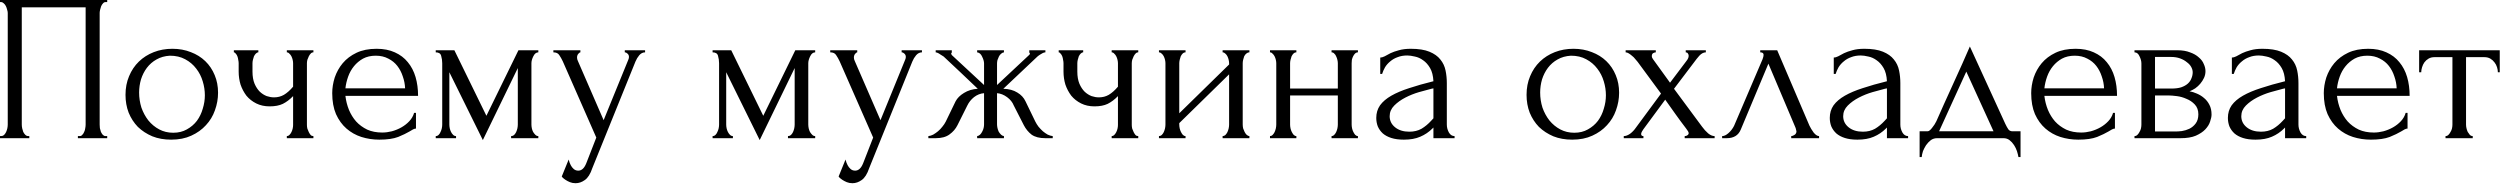 <?xml version="1.0" encoding="UTF-8"?> <svg xmlns="http://www.w3.org/2000/svg" width="597" height="44" viewBox="0 0 597 44" fill="none"><path d="M8.9407e-08 32.5H0.25C0.517 32.5 0.75 32.417 0.95 32.25C1.15 32.05 1.317 31.817 1.45 31.55C1.583 31.25 1.683 30.95 1.75 30.65C1.817 30.317 1.85 30.017 1.85 29.75V3.1C1.85 2.867 1.8 2.6 1.7 2.3C1.633 2 1.533 1.717 1.4 1.45C1.267 1.183 1.1 0.967 0.9 0.8C0.7 0.6 0.483 0.5 0.25 0.5H8.9407e-08V-1.3113e-06H25.6V0.5H25.2C24.967 0.5 24.767 0.6 24.6 0.8C24.433 0.967 24.283 1.2 24.15 1.5C24.05 1.767 23.967 2.05 23.9 2.35C23.833 2.65 23.8 2.9 23.8 3.1V29.75C23.8 30.017 23.817 30.3 23.85 30.6C23.917 30.9 24 31.2 24.1 31.5C24.233 31.767 24.383 32 24.55 32.2C24.75 32.4 24.967 32.5 25.2 32.5H25.6V33H18.6V32.5H19.05C19.283 32.5 19.483 32.4 19.65 32.2C19.85 32 20 31.767 20.1 31.5C20.233 31.233 20.317 30.95 20.35 30.65C20.417 30.317 20.45 30.017 20.45 29.75V1.75H5.2V29.75C5.2 30.017 5.233 30.317 5.3 30.65C5.367 30.95 5.45 31.233 5.55 31.5C5.683 31.767 5.85 32 6.05 32.2C6.25 32.4 6.483 32.5 6.75 32.5H7V33H8.9407e-08V32.5ZM40.871 33.35C39.204 33.35 37.704 33.083 36.371 32.55C35.038 31.983 33.888 31.233 32.921 30.3C31.988 29.333 31.254 28.2 30.721 26.9C30.221 25.6 29.971 24.183 29.971 22.65C29.971 21.017 30.254 19.533 30.821 18.2C31.388 16.833 32.171 15.667 33.171 14.7C34.171 13.733 35.354 12.983 36.721 12.45C38.088 11.917 39.571 11.65 41.171 11.65C42.771 11.65 44.238 11.917 45.571 12.45C46.904 12.95 48.054 13.667 49.021 14.6C49.988 15.533 50.738 16.65 51.271 17.95C51.804 19.217 52.071 20.617 52.071 22.15C52.071 23.583 51.821 24.983 51.321 26.35C50.854 27.683 50.138 28.867 49.171 29.9C48.238 30.933 47.071 31.767 45.671 32.4C44.304 33.033 42.704 33.35 40.871 33.35ZM40.571 13.3C39.371 13.367 38.304 13.667 37.371 14.2C36.471 14.7 35.704 15.367 35.071 16.2C34.471 17 34.004 17.917 33.671 18.95C33.371 19.983 33.221 21.033 33.221 22.1C33.221 23.333 33.404 24.533 33.771 25.7C34.171 26.833 34.721 27.85 35.421 28.75C36.154 29.65 37.021 30.367 38.021 30.9C39.021 31.433 40.138 31.7 41.371 31.7C42.604 31.7 43.688 31.433 44.621 30.9C45.588 30.367 46.388 29.683 47.021 28.85C47.654 27.983 48.121 27.017 48.421 25.95C48.754 24.883 48.921 23.817 48.921 22.75C48.921 21.65 48.754 20.55 48.421 19.45C48.088 18.317 47.571 17.3 46.871 16.4C46.171 15.467 45.288 14.717 44.221 14.15C43.188 13.583 41.971 13.3 40.571 13.3ZM73.293 29.85C73.293 30.117 73.326 30.4 73.393 30.7C73.493 31 73.61 31.283 73.743 31.55C73.876 31.817 74.026 32.05 74.193 32.25C74.36 32.417 74.576 32.5 74.843 32.5V33H68.493V32.5C68.726 32.5 68.926 32.417 69.093 32.25C69.293 32.05 69.46 31.817 69.593 31.55C69.726 31.283 69.826 31 69.893 30.7C69.96 30.4 69.993 30.117 69.993 29.85V22.95C69.226 23.75 68.41 24.367 67.543 24.8C66.71 25.2 65.66 25.4 64.393 25.4C63.193 25.4 62.126 25.167 61.193 24.7C60.26 24.233 59.476 23.617 58.843 22.85C58.243 22.05 57.776 21.167 57.443 20.2C57.143 19.2 56.993 18.167 56.993 17.1V15.1C56.993 14.867 56.96 14.6 56.893 14.3C56.86 14 56.793 13.717 56.693 13.45C56.593 13.183 56.46 12.967 56.293 12.8C56.16 12.6 56.01 12.5 55.843 12.5V12H61.693V12.5C61.493 12.5 61.293 12.6 61.093 12.8C60.926 12.967 60.776 13.183 60.643 13.45C60.543 13.717 60.46 14 60.393 14.3C60.326 14.6 60.293 14.867 60.293 15.1V17.1C60.293 18.233 60.46 19.2 60.793 20C61.126 20.767 61.543 21.4 62.043 21.9C62.543 22.367 63.093 22.717 63.693 22.95C64.293 23.15 64.876 23.25 65.443 23.25C66.31 23.25 67.093 23.05 67.793 22.65C68.526 22.217 69.26 21.567 69.993 20.7V15.1C69.993 14.867 69.96 14.6 69.893 14.3C69.826 14 69.726 13.717 69.593 13.45C69.46 13.183 69.293 12.967 69.093 12.8C68.926 12.6 68.726 12.5 68.493 12.5V12H74.843V12.5C74.576 12.5 74.36 12.6 74.193 12.8C74.026 12.967 73.876 13.183 73.743 13.45C73.61 13.717 73.493 14 73.393 14.3C73.326 14.6 73.293 14.867 73.293 15.1V29.85ZM82.486 22.9C82.62 24.067 82.903 25.183 83.336 26.25C83.77 27.283 84.336 28.2 85.036 29C85.77 29.8 86.653 30.45 87.686 30.95C88.72 31.417 89.92 31.65 91.286 31.65C92.02 31.65 92.786 31.55 93.586 31.35C94.42 31.117 95.186 30.8 95.886 30.4C96.586 30 97.203 29.517 97.736 28.95C98.303 28.35 98.686 27.683 98.886 26.95H99.336V30.7C99.136 30.7 98.903 30.767 98.636 30.9C98.403 31.033 98.12 31.2 97.786 31.4C97.12 31.8 96.22 32.233 95.086 32.7C93.953 33.133 92.453 33.35 90.586 33.35C89.086 33.35 87.653 33.133 86.286 32.7C84.953 32.267 83.77 31.6 82.736 30.7C81.703 29.8 80.87 28.65 80.236 27.25C79.636 25.85 79.336 24.183 79.336 22.25C79.336 21.017 79.536 19.767 79.936 18.5C80.37 17.233 81.003 16.1 81.836 15.1C82.703 14.067 83.803 13.233 85.136 12.6C86.47 11.967 88.07 11.65 89.936 11.65C91.603 11.65 93.053 11.933 94.286 12.5C95.553 13.067 96.586 13.85 97.386 14.85C98.22 15.85 98.836 17.033 99.236 18.4C99.636 19.767 99.836 21.267 99.836 22.9H82.486ZM89.736 13.3C88.57 13.3 87.553 13.533 86.686 14C85.853 14.467 85.136 15.067 84.536 15.8C83.936 16.533 83.47 17.367 83.136 18.3C82.803 19.233 82.586 20.167 82.486 21.1H96.736C96.703 20.133 96.52 19.183 96.186 18.25C95.886 17.317 95.453 16.483 94.886 15.75C94.32 15.017 93.603 14.433 92.736 14C91.87 13.533 90.87 13.3 89.736 13.3ZM126.904 29.75C126.904 30.017 126.937 30.317 127.004 30.65C127.071 30.95 127.171 31.233 127.304 31.5C127.471 31.767 127.654 32 127.854 32.2C128.054 32.4 128.287 32.5 128.554 32.5V33H122.054V32.5C122.321 32.5 122.554 32.417 122.754 32.25C122.954 32.05 123.121 31.817 123.254 31.55C123.387 31.25 123.487 30.95 123.554 30.65C123.621 30.317 123.654 30.017 123.654 29.75V16.25L115.304 33.45L107.304 17.25V29.75C107.304 30.017 107.337 30.317 107.404 30.65C107.471 30.95 107.571 31.233 107.704 31.5C107.837 31.767 108.004 32 108.204 32.2C108.404 32.4 108.637 32.5 108.904 32.5V33H104.054V32.5C104.321 32.5 104.554 32.4 104.754 32.2C104.954 32 105.104 31.767 105.204 31.5C105.337 31.233 105.437 30.95 105.504 30.65C105.571 30.317 105.604 30.017 105.604 29.75V15.1C105.604 14.5 105.521 13.917 105.354 13.35C105.221 12.783 104.787 12.5 104.054 12.5V12H108.504L116.154 27.65L123.804 12H128.554V12.5C128.054 12.5 127.654 12.817 127.354 13.45C127.054 14.05 126.904 14.6 126.904 15.1V29.75ZM141.447 40.15C140.981 41.55 140.381 42.5 139.647 43C138.947 43.5 138.214 43.75 137.447 43.75C136.947 43.75 136.497 43.667 136.097 43.5C135.697 43.333 135.347 43.15 135.047 42.95C134.747 42.75 134.514 42.567 134.347 42.4C134.214 42.233 134.147 42.15 134.147 42.15L135.797 38.1C135.931 38.633 136.097 39.083 136.297 39.45C136.464 39.783 136.697 40.083 136.997 40.35C137.297 40.617 137.664 40.75 138.097 40.75C138.897 40.75 139.531 40.167 139.997 39L142.397 32.85L134.397 14.65C134.131 14.083 133.847 13.583 133.547 13.15C133.281 12.717 132.814 12.5 132.147 12.5V12H138.597V12.5C138.464 12.5 138.297 12.617 138.097 12.85C137.897 13.083 137.797 13.383 137.797 13.75C137.797 14.017 137.864 14.283 137.997 14.55L144.147 28.7L150.047 14.25C150.147 14.017 150.197 13.8 150.197 13.6C150.197 13.267 150.081 13 149.847 12.8C149.647 12.6 149.431 12.5 149.197 12.5V12H154.047V12.5C153.514 12.5 153.047 12.733 152.647 13.2C152.281 13.633 151.981 14.133 151.747 14.7L141.447 40.15ZM193.017 29.75C193.017 30.017 193.051 30.317 193.117 30.65C193.184 30.95 193.284 31.233 193.417 31.5C193.584 31.767 193.767 32 193.967 32.2C194.167 32.4 194.401 32.5 194.667 32.5V33H188.167V32.5C188.434 32.5 188.667 32.417 188.867 32.25C189.067 32.05 189.234 31.817 189.367 31.55C189.501 31.25 189.601 30.95 189.667 30.65C189.734 30.317 189.767 30.017 189.767 29.75V16.25L181.417 33.45L173.417 17.25V29.75C173.417 30.017 173.451 30.317 173.517 30.65C173.584 30.95 173.684 31.233 173.817 31.5C173.951 31.767 174.117 32 174.317 32.2C174.517 32.4 174.751 32.5 175.017 32.5V33H170.167V32.5C170.434 32.5 170.667 32.4 170.867 32.2C171.067 32 171.217 31.767 171.317 31.5C171.451 31.233 171.551 30.95 171.617 30.65C171.684 30.317 171.717 30.017 171.717 29.75V15.1C171.717 14.5 171.634 13.917 171.467 13.35C171.334 12.783 170.901 12.5 170.167 12.5V12H174.617L182.267 27.65L189.917 12H194.667V12.5C194.167 12.5 193.767 12.817 193.467 13.45C193.167 14.05 193.017 14.6 193.017 15.1V29.75ZM207.561 40.15C207.094 41.55 206.494 42.5 205.761 43C205.061 43.5 204.327 43.75 203.561 43.75C203.061 43.75 202.611 43.667 202.211 43.5C201.811 43.333 201.461 43.15 201.161 42.95C200.861 42.75 200.627 42.567 200.461 42.4C200.327 42.233 200.261 42.15 200.261 42.15L201.911 38.1C202.044 38.633 202.211 39.083 202.411 39.45C202.577 39.783 202.811 40.083 203.111 40.35C203.411 40.617 203.777 40.75 204.211 40.75C205.011 40.75 205.644 40.167 206.111 39L208.511 32.85L200.511 14.65C200.244 14.083 199.961 13.583 199.661 13.15C199.394 12.717 198.927 12.5 198.261 12.5V12H204.711V12.5C204.577 12.5 204.411 12.617 204.211 12.85C204.011 13.083 203.911 13.383 203.911 13.75C203.911 14.017 203.977 14.283 204.111 14.55L210.261 28.7L216.161 14.25C216.261 14.017 216.311 13.8 216.311 13.6C216.311 13.267 216.194 13 215.961 12.8C215.761 12.6 215.544 12.5 215.311 12.5V12H220.161V12.5C219.627 12.5 219.161 12.733 218.761 13.2C218.394 13.633 218.094 14.133 217.861 14.7L207.561 40.15ZM247.242 29.05C247.442 29.45 247.692 29.85 247.992 30.25C248.326 30.65 248.676 31.017 249.042 31.35C249.409 31.65 249.792 31.917 250.192 32.15C250.626 32.35 251.026 32.467 251.392 32.5V33H249.642C248.242 33 247.142 32.717 246.342 32.15C245.576 31.55 244.959 30.8 244.492 29.9L242.092 25.2C241.792 24.433 241.259 23.767 240.492 23.2C239.726 22.633 238.926 22.317 238.092 22.25V29.7C238.092 29.933 238.126 30.217 238.192 30.55C238.259 30.85 238.359 31.15 238.492 31.45C238.659 31.717 238.842 31.95 239.042 32.15C239.242 32.35 239.476 32.467 239.742 32.5V33H233.342V32.5C233.609 32.467 233.842 32.35 234.042 32.15C234.242 31.95 234.409 31.717 234.542 31.45C234.709 31.15 234.826 30.85 234.892 30.55C234.959 30.25 234.992 29.967 234.992 29.7V22.25C234.126 22.317 233.326 22.633 232.592 23.2C231.892 23.767 231.359 24.433 230.992 25.2L228.642 29.9C228.209 30.767 227.576 31.5 226.742 32.1C225.942 32.7 224.842 33 223.442 33H221.692V32.5C222.059 32.467 222.442 32.35 222.842 32.15C223.242 31.917 223.626 31.65 223.992 31.35C224.392 31.017 224.742 30.65 225.042 30.25C225.376 29.85 225.642 29.45 225.842 29.05L228.192 24.2C228.592 23.433 229.259 22.767 230.192 22.2C231.159 21.6 232.259 21.267 233.492 21.2C232.226 20 230.876 18.717 229.442 17.35C228.009 15.983 226.642 14.7 225.342 13.5C225.242 13.433 224.976 13.267 224.542 13C224.142 12.7 223.776 12.533 223.442 12.5V12H227.292V12.55C227.192 12.617 227.142 12.667 227.142 12.7C227.142 12.867 227.192 13.017 227.292 13.15L234.992 20.3V15.15C234.992 14.683 234.842 14.15 234.542 13.55C234.276 12.917 233.876 12.567 233.342 12.5V12H239.742V12.5C239.476 12.533 239.242 12.65 239.042 12.85C238.842 13.017 238.676 13.233 238.542 13.5C238.409 13.767 238.292 14.05 238.192 14.35C238.126 14.65 238.092 14.917 238.092 15.15V20.3L245.842 13.05C245.909 12.983 245.942 12.867 245.942 12.7C245.942 12.667 245.892 12.617 245.792 12.55V12H249.642V12.5C249.476 12.5 249.276 12.55 249.042 12.65C248.842 12.75 248.642 12.867 248.442 13C248.209 13.133 247.976 13.3 247.742 13.5L239.592 21.2C240.926 21.233 242.042 21.533 242.942 22.1C243.842 22.633 244.492 23.333 244.892 24.2L247.242 29.05ZM270.266 29.85C270.266 30.117 270.299 30.4 270.366 30.7C270.466 31 270.582 31.283 270.716 31.55C270.849 31.817 270.999 32.05 271.166 32.25C271.332 32.417 271.549 32.5 271.816 32.5V33H265.466V32.5C265.699 32.5 265.899 32.417 266.066 32.25C266.266 32.05 266.432 31.817 266.566 31.55C266.699 31.283 266.799 31 266.866 30.7C266.932 30.4 266.966 30.117 266.966 29.85V22.95C266.199 23.75 265.382 24.367 264.516 24.8C263.682 25.2 262.632 25.4 261.366 25.4C260.166 25.4 259.099 25.167 258.166 24.7C257.232 24.233 256.449 23.617 255.816 22.85C255.216 22.05 254.749 21.167 254.416 20.2C254.116 19.2 253.966 18.167 253.966 17.1V15.1C253.966 14.867 253.932 14.6 253.866 14.3C253.832 14 253.766 13.717 253.666 13.45C253.566 13.183 253.432 12.967 253.266 12.8C253.132 12.6 252.982 12.5 252.816 12.5V12H258.666V12.5C258.466 12.5 258.266 12.6 258.066 12.8C257.899 12.967 257.749 13.183 257.616 13.45C257.516 13.717 257.432 14 257.366 14.3C257.299 14.6 257.266 14.867 257.266 15.1V17.1C257.266 18.233 257.432 19.2 257.766 20C258.099 20.767 258.516 21.4 259.016 21.9C259.516 22.367 260.066 22.717 260.666 22.95C261.266 23.15 261.849 23.25 262.416 23.25C263.282 23.25 264.066 23.05 264.766 22.65C265.499 22.217 266.232 21.567 266.966 20.7V15.1C266.966 14.867 266.932 14.6 266.866 14.3C266.799 14 266.699 13.717 266.566 13.45C266.432 13.183 266.266 12.967 266.066 12.8C265.899 12.6 265.699 12.5 265.466 12.5V12H271.816V12.5C271.549 12.5 271.332 12.6 271.166 12.8C270.999 12.967 270.849 13.183 270.716 13.45C270.582 13.717 270.466 14 270.366 14.3C270.299 14.6 270.266 14.867 270.266 15.1V29.85ZM296.759 29.75C296.759 30.017 296.792 30.317 296.859 30.65C296.959 30.95 297.076 31.233 297.209 31.5C297.342 31.767 297.509 32 297.709 32.2C297.942 32.4 298.159 32.5 298.359 32.5V33H291.959V32.5C292.192 32.5 292.409 32.417 292.609 32.25C292.809 32.05 292.976 31.817 293.109 31.55C293.242 31.25 293.342 30.95 293.409 30.65C293.476 30.317 293.509 30.017 293.509 29.75V17.75L281.609 29.4V29.75C281.609 30.017 281.642 30.317 281.709 30.65C281.776 30.95 281.876 31.233 282.009 31.5C282.142 31.767 282.292 32 282.459 32.2C282.659 32.4 282.876 32.5 283.109 32.5V33H276.759V32.5C276.992 32.5 277.209 32.417 277.409 32.25C277.609 32.05 277.776 31.817 277.909 31.55C278.042 31.25 278.142 30.95 278.209 30.65C278.276 30.317 278.309 30.017 278.309 29.75V15.1C278.309 14.867 278.276 14.6 278.209 14.3C278.142 14 278.042 13.717 277.909 13.45C277.776 13.183 277.609 12.967 277.409 12.8C277.209 12.6 276.992 12.5 276.759 12.5V12H283.109V12.5C282.842 12.5 282.609 12.6 282.409 12.8C282.242 12.967 282.092 13.183 281.959 13.45C281.859 13.717 281.776 14 281.709 14.3C281.642 14.6 281.609 14.867 281.609 15.1V27.05L293.509 15.4V15.1C293.509 14.867 293.476 14.6 293.409 14.3C293.342 14 293.242 13.717 293.109 13.45C292.976 13.183 292.809 12.967 292.609 12.8C292.409 12.6 292.192 12.5 291.959 12.5V12H298.359V12.5C298.092 12.5 297.842 12.6 297.609 12.8C297.409 12.967 297.242 13.183 297.109 13.45C297.009 13.717 296.926 14 296.859 14.3C296.792 14.6 296.759 14.867 296.759 15.1V29.75ZM308.074 29.75C308.074 30.017 308.107 30.317 308.174 30.65C308.24 30.95 308.34 31.233 308.474 31.5C308.607 31.767 308.757 32 308.924 32.2C309.124 32.4 309.34 32.5 309.574 32.5V33H303.274V32.5C303.507 32.5 303.707 32.417 303.874 32.25C304.074 32.05 304.24 31.817 304.374 31.55C304.507 31.25 304.607 30.95 304.674 30.65C304.74 30.317 304.774 30.017 304.774 29.75V15.1C304.774 14.867 304.74 14.6 304.674 14.3C304.607 14 304.507 13.717 304.374 13.45C304.24 13.183 304.074 12.967 303.874 12.8C303.707 12.6 303.507 12.5 303.274 12.5V12H309.574V12.5C309.307 12.5 309.074 12.6 308.874 12.8C308.707 12.967 308.557 13.183 308.424 13.45C308.324 13.717 308.24 14 308.174 14.3C308.107 14.6 308.074 14.867 308.074 15.1V21.15H319.474V15.1C319.474 14.867 319.44 14.6 319.374 14.3C319.307 14 319.207 13.717 319.074 13.45C318.974 13.183 318.824 12.967 318.624 12.8C318.457 12.6 318.24 12.5 317.974 12.5V12H324.274V12.5C324.007 12.5 323.774 12.6 323.574 12.8C323.407 12.967 323.257 13.183 323.124 13.45C322.99 13.717 322.89 14 322.824 14.3C322.79 14.6 322.774 14.867 322.774 15.1V29.75C322.774 30.017 322.807 30.317 322.874 30.65C322.94 30.95 323.04 31.233 323.174 31.5C323.307 31.767 323.457 32 323.624 32.2C323.824 32.4 324.04 32.5 324.274 32.5V33H317.974V32.5C318.207 32.5 318.407 32.417 318.574 32.25C318.774 32.05 318.94 31.817 319.074 31.55C319.207 31.25 319.307 30.95 319.374 30.65C319.44 30.317 319.474 30.017 319.474 29.75V22.8H308.074V29.75ZM342.302 33V30.45L342.052 30.7C341.218 31.533 340.252 32.183 339.152 32.65C338.085 33.117 336.785 33.35 335.252 33.35C334.085 33.35 333.085 33.217 332.252 32.95C331.418 32.683 330.735 32.317 330.202 31.85C329.668 31.35 329.268 30.783 329.002 30.15C328.768 29.517 328.652 28.85 328.652 28.15C328.652 27.017 328.952 26.017 329.552 25.15C330.185 24.283 331.085 23.517 332.252 22.85C333.418 22.183 334.835 21.583 336.502 21.05C338.202 20.483 340.135 19.933 342.302 19.4C342.235 18.1 341.968 17.05 341.502 16.25C341.035 15.45 340.485 14.833 339.852 14.4C339.218 13.933 338.552 13.633 337.852 13.5C337.152 13.333 336.552 13.25 336.052 13.25C335.185 13.25 334.418 13.383 333.752 13.65C333.085 13.883 332.502 14.217 332.002 14.65C331.502 15.05 331.085 15.517 330.752 16.05C330.452 16.583 330.218 17.117 330.052 17.65H329.602V13.75C329.902 13.75 330.252 13.65 330.652 13.45C331.052 13.217 331.518 12.967 332.052 12.7C332.618 12.433 333.285 12.2 334.052 12C334.852 11.767 335.802 11.65 336.902 11.65C338.735 11.65 340.218 11.883 341.352 12.35C342.485 12.817 343.352 13.433 343.952 14.2C344.585 14.967 345.002 15.85 345.202 16.85C345.402 17.817 345.502 18.817 345.502 19.85V29.75C345.502 30.417 345.668 31.05 346.002 31.65C346.335 32.217 346.785 32.5 347.352 32.5V33H342.302ZM342.302 28.25V21.1L341.802 21.2C341.002 21.4 340.018 21.667 338.852 22C337.718 22.333 336.635 22.767 335.602 23.3C334.568 23.833 333.685 24.467 332.952 25.2C332.218 25.933 331.852 26.783 331.852 27.75C331.852 28.817 332.285 29.7 333.152 30.4C334.018 31.1 335.152 31.45 336.552 31.45C337.652 31.45 338.618 31.217 339.452 30.75C340.285 30.25 341.052 29.617 341.752 28.85L342.302 28.25ZM375.441 33.35C373.775 33.35 372.275 33.083 370.941 32.55C369.608 31.983 368.458 31.233 367.491 30.3C366.558 29.333 365.825 28.2 365.291 26.9C364.791 25.6 364.541 24.183 364.541 22.65C364.541 21.017 364.825 19.533 365.391 18.2C365.958 16.833 366.741 15.667 367.741 14.7C368.741 13.733 369.925 12.983 371.291 12.45C372.658 11.917 374.141 11.65 375.741 11.65C377.341 11.65 378.808 11.917 380.141 12.45C381.475 12.95 382.625 13.667 383.591 14.6C384.558 15.533 385.308 16.65 385.841 17.95C386.375 19.217 386.641 20.617 386.641 22.15C386.641 23.583 386.391 24.983 385.891 26.35C385.425 27.683 384.708 28.867 383.741 29.9C382.808 30.933 381.641 31.767 380.241 32.4C378.875 33.033 377.275 33.35 375.441 33.35ZM375.141 13.3C373.941 13.367 372.875 13.667 371.941 14.2C371.041 14.7 370.275 15.367 369.641 16.2C369.041 17 368.575 17.917 368.241 18.95C367.941 19.983 367.791 21.033 367.791 22.1C367.791 23.333 367.975 24.533 368.341 25.7C368.741 26.833 369.291 27.85 369.991 28.75C370.725 29.65 371.591 30.367 372.591 30.9C373.591 31.433 374.708 31.7 375.941 31.7C377.175 31.7 378.258 31.433 379.191 30.9C380.158 30.367 380.958 29.683 381.591 28.85C382.225 27.983 382.691 27.017 382.991 25.95C383.325 24.883 383.491 23.817 383.491 22.75C383.491 21.65 383.325 20.55 382.991 19.45C382.658 18.317 382.141 17.3 381.441 16.4C380.741 15.467 379.858 14.717 378.791 14.15C377.758 13.583 376.541 13.3 375.141 13.3ZM402.303 32.5C402.57 32.5 402.786 32.433 402.953 32.3C403.153 32.167 403.253 32 403.253 31.8C403.253 31.567 403.053 31.2 402.653 30.7C401.786 29.567 400.936 28.417 400.103 27.25C399.303 26.083 398.486 24.933 397.653 23.8L392.453 30.85C392.353 30.983 392.236 31.167 392.103 31.4C391.97 31.633 391.903 31.833 391.903 32C391.903 32.333 392.086 32.5 392.453 32.5V33H387.753V32.5C388.22 32.5 388.72 32.317 389.253 31.95C389.786 31.55 390.236 31.083 390.603 30.55L396.653 22.35L391.053 14.75C390.886 14.55 390.686 14.317 390.453 14.05C390.253 13.783 390.02 13.55 389.753 13.35C389.486 13.117 389.22 12.917 388.953 12.75C388.686 12.583 388.436 12.5 388.203 12.5V12H395.403V12.5C395.203 12.5 394.986 12.567 394.753 12.7C394.553 12.833 394.453 13.083 394.453 13.45C394.453 13.65 394.553 13.883 394.753 14.15L398.803 19.75L402.653 14.65C402.92 14.317 403.086 14.05 403.153 13.85C403.22 13.65 403.253 13.467 403.253 13.3C403.253 13.1 403.186 12.917 403.053 12.75C402.953 12.583 402.786 12.5 402.553 12.5V12H407.353V12.5C406.82 12.5 406.303 12.767 405.803 13.3C405.336 13.833 404.936 14.333 404.603 14.8L399.753 21.2L406.453 30.25C406.886 30.85 407.37 31.383 407.903 31.85C408.436 32.283 408.953 32.5 409.453 32.5V33H402.303V32.5ZM427.744 32.5C427.977 32.5 428.244 32.4 428.544 32.2C428.844 32 428.994 31.717 428.994 31.35C428.994 31.283 428.961 31.15 428.894 30.95C428.861 30.717 428.777 30.467 428.644 30.2L422.294 15.2L415.694 30.95C415.127 32.317 414.011 33 412.344 33H411.244V32.5C411.711 32.5 412.211 32.267 412.744 31.8C413.311 31.3 413.761 30.717 414.094 30.05L420.894 14.15C421.061 13.717 421.144 13.367 421.144 13.1C421.144 12.7 420.877 12.5 420.344 12.5V12H424.394L432.094 30C432.327 30.5 432.661 31.05 433.094 31.65C433.561 32.217 433.994 32.5 434.394 32.5V33H427.744V32.5ZM450.602 33V30.45L450.352 30.7C449.519 31.533 448.552 32.183 447.452 32.65C446.386 33.117 445.086 33.35 443.552 33.35C442.386 33.35 441.386 33.217 440.552 32.95C439.719 32.683 439.036 32.317 438.502 31.85C437.969 31.35 437.569 30.783 437.302 30.15C437.069 29.517 436.952 28.85 436.952 28.15C436.952 27.017 437.252 26.017 437.852 25.15C438.486 24.283 439.386 23.517 440.552 22.85C441.719 22.183 443.136 21.583 444.802 21.05C446.502 20.483 448.436 19.933 450.602 19.4C450.536 18.1 450.269 17.05 449.802 16.25C449.336 15.45 448.786 14.833 448.152 14.4C447.519 13.933 446.852 13.633 446.152 13.5C445.452 13.333 444.852 13.25 444.352 13.25C443.486 13.25 442.719 13.383 442.052 13.65C441.386 13.883 440.802 14.217 440.302 14.65C439.802 15.05 439.386 15.517 439.052 16.05C438.752 16.583 438.519 17.117 438.352 17.65H437.902V13.75C438.202 13.75 438.552 13.65 438.952 13.45C439.352 13.217 439.819 12.967 440.352 12.7C440.919 12.433 441.586 12.2 442.352 12C443.152 11.767 444.102 11.65 445.202 11.65C447.036 11.65 448.519 11.883 449.652 12.35C450.786 12.817 451.652 13.433 452.252 14.2C452.886 14.967 453.302 15.85 453.502 16.85C453.702 17.817 453.802 18.817 453.802 19.85V29.75C453.802 30.417 453.969 31.05 454.302 31.65C454.636 32.217 455.086 32.5 455.652 32.5V33H450.602ZM450.602 28.25V21.1L450.102 21.2C449.302 21.4 448.319 21.667 447.152 22C446.019 22.333 444.936 22.767 443.902 23.3C442.869 23.833 441.986 24.467 441.252 25.2C440.519 25.933 440.152 26.783 440.152 27.75C440.152 28.817 440.586 29.7 441.452 30.4C442.319 31.1 443.452 31.45 444.852 31.45C445.952 31.45 446.919 31.217 447.752 30.75C448.586 30.25 449.352 29.617 450.052 28.85L450.602 28.25ZM482.504 31.35V37.5H482.004C481.937 37.1 481.821 36.633 481.654 36.1C481.487 35.6 481.254 35.117 480.954 34.65C480.654 34.183 480.287 33.783 479.854 33.45C479.454 33.15 478.987 33 478.454 33H462.554C462.021 33 461.537 33.15 461.104 33.45C460.671 33.783 460.287 34.183 459.954 34.65C459.654 35.117 459.404 35.6 459.204 36.1C459.037 36.633 458.937 37.1 458.904 37.5H458.404V31.35H460.304C460.504 31.35 460.687 31.267 460.854 31.1C461.054 30.933 461.237 30.733 461.404 30.5C461.604 30.267 461.787 30.017 461.954 29.75C462.121 29.45 462.271 29.183 462.404 28.95C462.904 27.817 463.504 26.467 464.204 24.9C464.937 23.333 465.671 21.717 466.404 20.05C467.171 18.383 467.904 16.767 468.604 15.2C469.304 13.6 469.904 12.233 470.404 11.1L478.854 29.55C479.121 30.117 479.371 30.567 479.604 30.9C479.837 31.2 480.154 31.35 480.554 31.35H482.504ZM463.054 31.35H476.054L469.554 17.1L463.054 31.35ZM488.199 22.9C488.333 24.067 488.616 25.183 489.049 26.25C489.483 27.283 490.049 28.2 490.749 29C491.483 29.8 492.366 30.45 493.399 30.95C494.433 31.417 495.633 31.65 496.999 31.65C497.733 31.65 498.499 31.55 499.299 31.35C500.133 31.117 500.899 30.8 501.599 30.4C502.299 30 502.916 29.517 503.449 28.95C504.016 28.35 504.399 27.683 504.599 26.95H505.049V30.7C504.849 30.7 504.616 30.767 504.349 30.9C504.116 31.033 503.833 31.2 503.499 31.4C502.833 31.8 501.933 32.233 500.799 32.7C499.666 33.133 498.166 33.35 496.299 33.35C494.799 33.35 493.366 33.133 491.999 32.7C490.666 32.267 489.483 31.6 488.449 30.7C487.416 29.8 486.583 28.65 485.949 27.25C485.349 25.85 485.049 24.183 485.049 22.25C485.049 21.017 485.249 19.767 485.649 18.5C486.083 17.233 486.716 16.1 487.549 15.1C488.416 14.067 489.516 13.233 490.849 12.6C492.183 11.967 493.783 11.65 495.649 11.65C497.316 11.65 498.766 11.933 499.999 12.5C501.266 13.067 502.299 13.85 503.099 14.85C503.933 15.85 504.549 17.033 504.949 18.4C505.349 19.767 505.549 21.267 505.549 22.9H488.199ZM495.449 13.3C494.283 13.3 493.266 13.533 492.399 14C491.566 14.467 490.849 15.067 490.249 15.8C489.649 16.533 489.183 17.367 488.849 18.3C488.516 19.233 488.299 20.167 488.199 21.1H502.449C502.416 20.133 502.233 19.183 501.899 18.25C501.599 17.317 501.166 16.483 500.599 15.75C500.033 15.017 499.316 14.433 498.449 14C497.583 13.533 496.583 13.3 495.449 13.3ZM526.667 17C526.667 17.567 526.55 18.1 526.317 18.6C526.083 19.1 525.783 19.567 525.417 20C525.083 20.4 524.683 20.767 524.217 21.1C523.75 21.4 523.3 21.633 522.867 21.8C523.433 21.9 524.017 22.083 524.617 22.35C525.25 22.617 525.817 22.967 526.317 23.4C526.85 23.833 527.283 24.383 527.617 25.05C527.95 25.683 528.117 26.45 528.117 27.35C528.117 27.817 528 28.383 527.767 29.05C527.567 29.683 527.183 30.3 526.617 30.9C526.083 31.467 525.333 31.967 524.367 32.4C523.433 32.8 522.217 33 520.717 33H509.717V32.5C509.983 32.5 510.217 32.4 510.417 32.2C510.617 32 510.783 31.767 510.917 31.5C511.083 31.233 511.2 30.95 511.267 30.65C511.333 30.317 511.367 30.017 511.367 29.75V15.15C511.367 14.617 511.217 14.05 510.917 13.45C510.65 12.817 510.25 12.5 509.717 12.5V12H519.917C521.117 12 522.133 12.167 522.967 12.5C523.833 12.8 524.533 13.2 525.067 13.7C525.633 14.167 526.033 14.7 526.267 15.3C526.533 15.867 526.667 16.433 526.667 17ZM514.617 21.15H518.467C519.433 21.15 520.233 21.05 520.867 20.85C521.533 20.617 522.067 20.317 522.467 19.95C522.867 19.583 523.15 19.167 523.317 18.7C523.517 18.233 523.617 17.75 523.617 17.25C523.617 16.85 523.5 16.433 523.267 16C523.033 15.567 522.683 15.183 522.217 14.85C521.783 14.483 521.25 14.183 520.617 13.95C519.983 13.717 519.267 13.6 518.467 13.6H514.617V21.15ZM519.517 31.4C519.917 31.4 520.417 31.367 521.017 31.3C521.65 31.2 522.25 31.017 522.817 30.75C523.417 30.45 523.917 30.033 524.317 29.5C524.75 28.933 524.967 28.2 524.967 27.3C524.967 26.333 524.683 25.55 524.117 24.95C523.55 24.35 522.883 23.9 522.117 23.6C521.383 23.267 520.617 23.05 519.817 22.95C519.017 22.85 518.4 22.8 517.967 22.8H514.617V31.4H519.517ZM545.671 33V30.45L545.421 30.7C544.587 31.533 543.621 32.183 542.521 32.65C541.454 33.117 540.154 33.35 538.621 33.35C537.454 33.35 536.454 33.217 535.621 32.95C534.787 32.683 534.104 32.317 533.571 31.85C533.037 31.35 532.637 30.783 532.371 30.15C532.137 29.517 532.021 28.85 532.021 28.15C532.021 27.017 532.321 26.017 532.921 25.15C533.554 24.283 534.454 23.517 535.621 22.85C536.787 22.183 538.204 21.583 539.871 21.05C541.571 20.483 543.504 19.933 545.671 19.4C545.604 18.1 545.337 17.05 544.871 16.25C544.404 15.45 543.854 14.833 543.221 14.4C542.587 13.933 541.921 13.633 541.221 13.5C540.521 13.333 539.921 13.25 539.421 13.25C538.554 13.25 537.787 13.383 537.121 13.65C536.454 13.883 535.871 14.217 535.371 14.65C534.871 15.05 534.454 15.517 534.121 16.05C533.821 16.583 533.587 17.117 533.421 17.65H532.971V13.75C533.271 13.75 533.621 13.65 534.021 13.45C534.421 13.217 534.887 12.967 535.421 12.7C535.987 12.433 536.654 12.2 537.421 12C538.221 11.767 539.171 11.65 540.271 11.65C542.104 11.65 543.587 11.883 544.721 12.35C545.854 12.817 546.721 13.433 547.321 14.2C547.954 14.967 548.371 15.85 548.571 16.85C548.771 17.817 548.871 18.817 548.871 19.85V29.75C548.871 30.417 549.037 31.05 549.371 31.65C549.704 32.217 550.154 32.5 550.721 32.5V33H545.671ZM545.671 28.25V21.1L545.171 21.2C544.371 21.4 543.387 21.667 542.221 22C541.087 22.333 540.004 22.767 538.971 23.3C537.937 23.833 537.054 24.467 536.321 25.2C535.587 25.933 535.221 26.783 535.221 27.75C535.221 28.817 535.654 29.7 536.521 30.4C537.387 31.1 538.521 31.45 539.921 31.45C541.021 31.45 541.987 31.217 542.821 30.75C543.654 30.25 544.421 29.617 545.121 28.85L545.671 28.25ZM558.072 22.9C558.206 24.067 558.489 25.183 558.922 26.25C559.356 27.283 559.922 28.2 560.622 29C561.356 29.8 562.239 30.45 563.272 30.95C564.306 31.417 565.506 31.65 566.872 31.65C567.606 31.65 568.372 31.55 569.172 31.35C570.006 31.117 570.772 30.8 571.472 30.4C572.172 30 572.789 29.517 573.322 28.95C573.889 28.35 574.272 27.683 574.472 26.95H574.922V30.7C574.722 30.7 574.489 30.767 574.222 30.9C573.989 31.033 573.706 31.2 573.372 31.4C572.706 31.8 571.806 32.233 570.672 32.7C569.539 33.133 568.039 33.35 566.172 33.35C564.672 33.35 563.239 33.133 561.872 32.7C560.539 32.267 559.356 31.6 558.322 30.7C557.289 29.8 556.456 28.65 555.822 27.25C555.222 25.85 554.922 24.183 554.922 22.25C554.922 21.017 555.122 19.767 555.522 18.5C555.956 17.233 556.589 16.1 557.422 15.1C558.289 14.067 559.389 13.233 560.722 12.6C562.056 11.967 563.656 11.65 565.522 11.65C567.189 11.65 568.639 11.933 569.872 12.5C571.139 13.067 572.172 13.85 572.972 14.85C573.806 15.85 574.422 17.033 574.822 18.4C575.222 19.767 575.422 21.267 575.422 22.9H558.072ZM565.322 13.3C564.156 13.3 563.139 13.533 562.272 14C561.439 14.467 560.722 15.067 560.122 15.8C559.522 16.533 559.056 17.367 558.722 18.3C558.389 19.233 558.172 20.167 558.072 21.1H572.322C572.289 20.133 572.106 19.183 571.772 18.25C571.472 17.317 571.039 16.483 570.472 15.75C569.906 15.017 569.189 14.433 568.322 14C567.456 13.533 566.456 13.3 565.322 13.3ZM596.49 17.25C596.49 16.883 596.423 16.483 596.29 16.05C596.157 15.617 595.957 15.233 595.69 14.9C595.423 14.533 595.09 14.233 594.69 14C594.29 13.767 593.823 13.65 593.29 13.65H588.89V29.75C588.89 30.017 588.923 30.3 588.99 30.6C589.057 30.9 589.157 31.2 589.29 31.5C589.457 31.767 589.623 32 589.79 32.2C589.99 32.4 590.223 32.5 590.49 32.5V33H583.99V32.5C584.257 32.5 584.49 32.4 584.69 32.2C584.89 32 585.057 31.767 585.19 31.5C585.357 31.233 585.473 30.95 585.54 30.65C585.607 30.317 585.64 30.017 585.64 29.75V13.65H581.34C580.807 13.65 580.34 13.767 579.94 14C579.54 14.233 579.207 14.533 578.94 14.9C578.707 15.233 578.523 15.617 578.39 16.05C578.257 16.483 578.19 16.883 578.19 17.25H577.69V12H596.94V17.25H596.49Z" fill="black"></path></svg> 